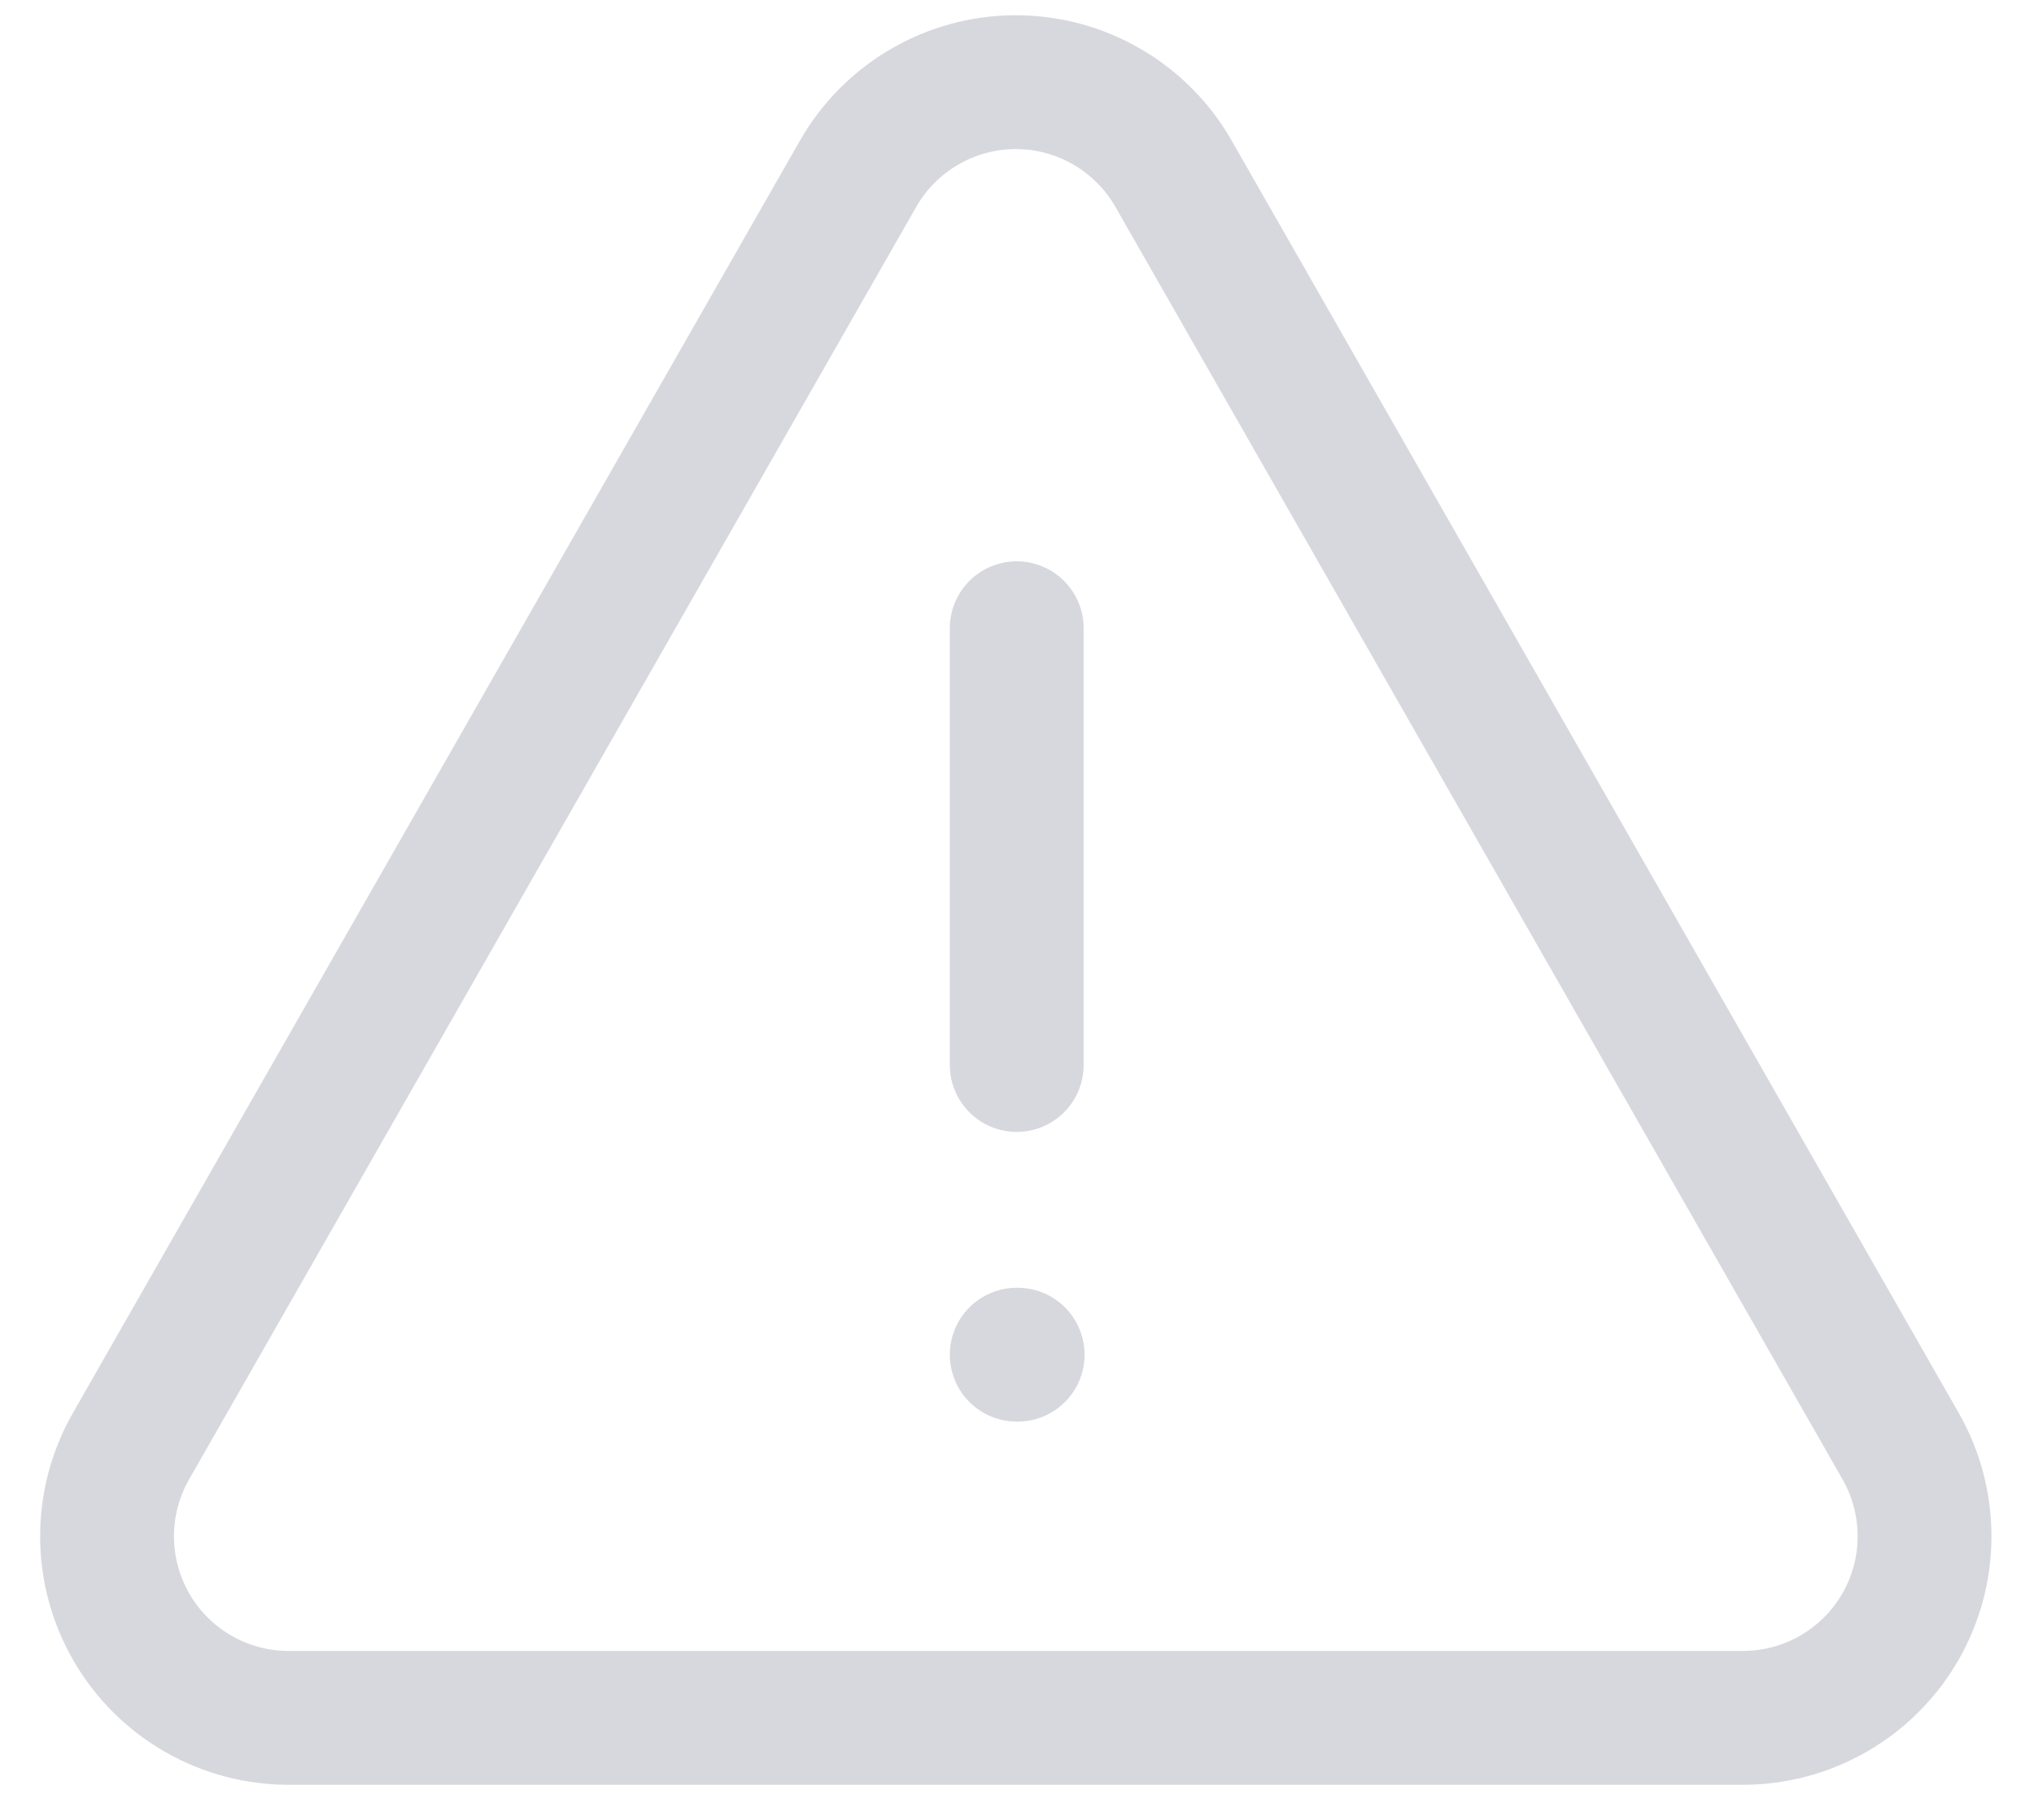 <?xml version="1.0" encoding="UTF-8"?> <svg xmlns="http://www.w3.org/2000/svg" width="38" height="34" viewBox="0 0 38 34" fill="none"> <path d="M18.995 11.737V19.897M18.995 25.309H19.012M35.501 27.005L21.93 3.255C21.634 2.733 21.204 2.299 20.686 1.997C20.167 1.694 19.578 1.535 18.978 1.535C18.378 1.535 17.788 1.694 17.27 1.997C16.751 2.299 16.322 2.733 16.026 3.255L2.455 27.005C2.156 27.523 1.999 28.111 2 28.709C2.001 29.307 2.161 29.894 2.462 30.411C2.764 30.928 3.196 31.356 3.716 31.651C4.236 31.947 4.825 32.1 5.423 32.094H32.566C33.161 32.094 33.746 31.936 34.261 31.638C34.776 31.34 35.204 30.912 35.502 30.396C35.799 29.881 35.956 29.296 35.955 28.701C35.955 28.105 35.798 27.52 35.501 27.005Z" stroke="#D7D7DE" stroke-width="2.5" stroke-linecap="round" stroke-linejoin="round"></path> </svg> 
